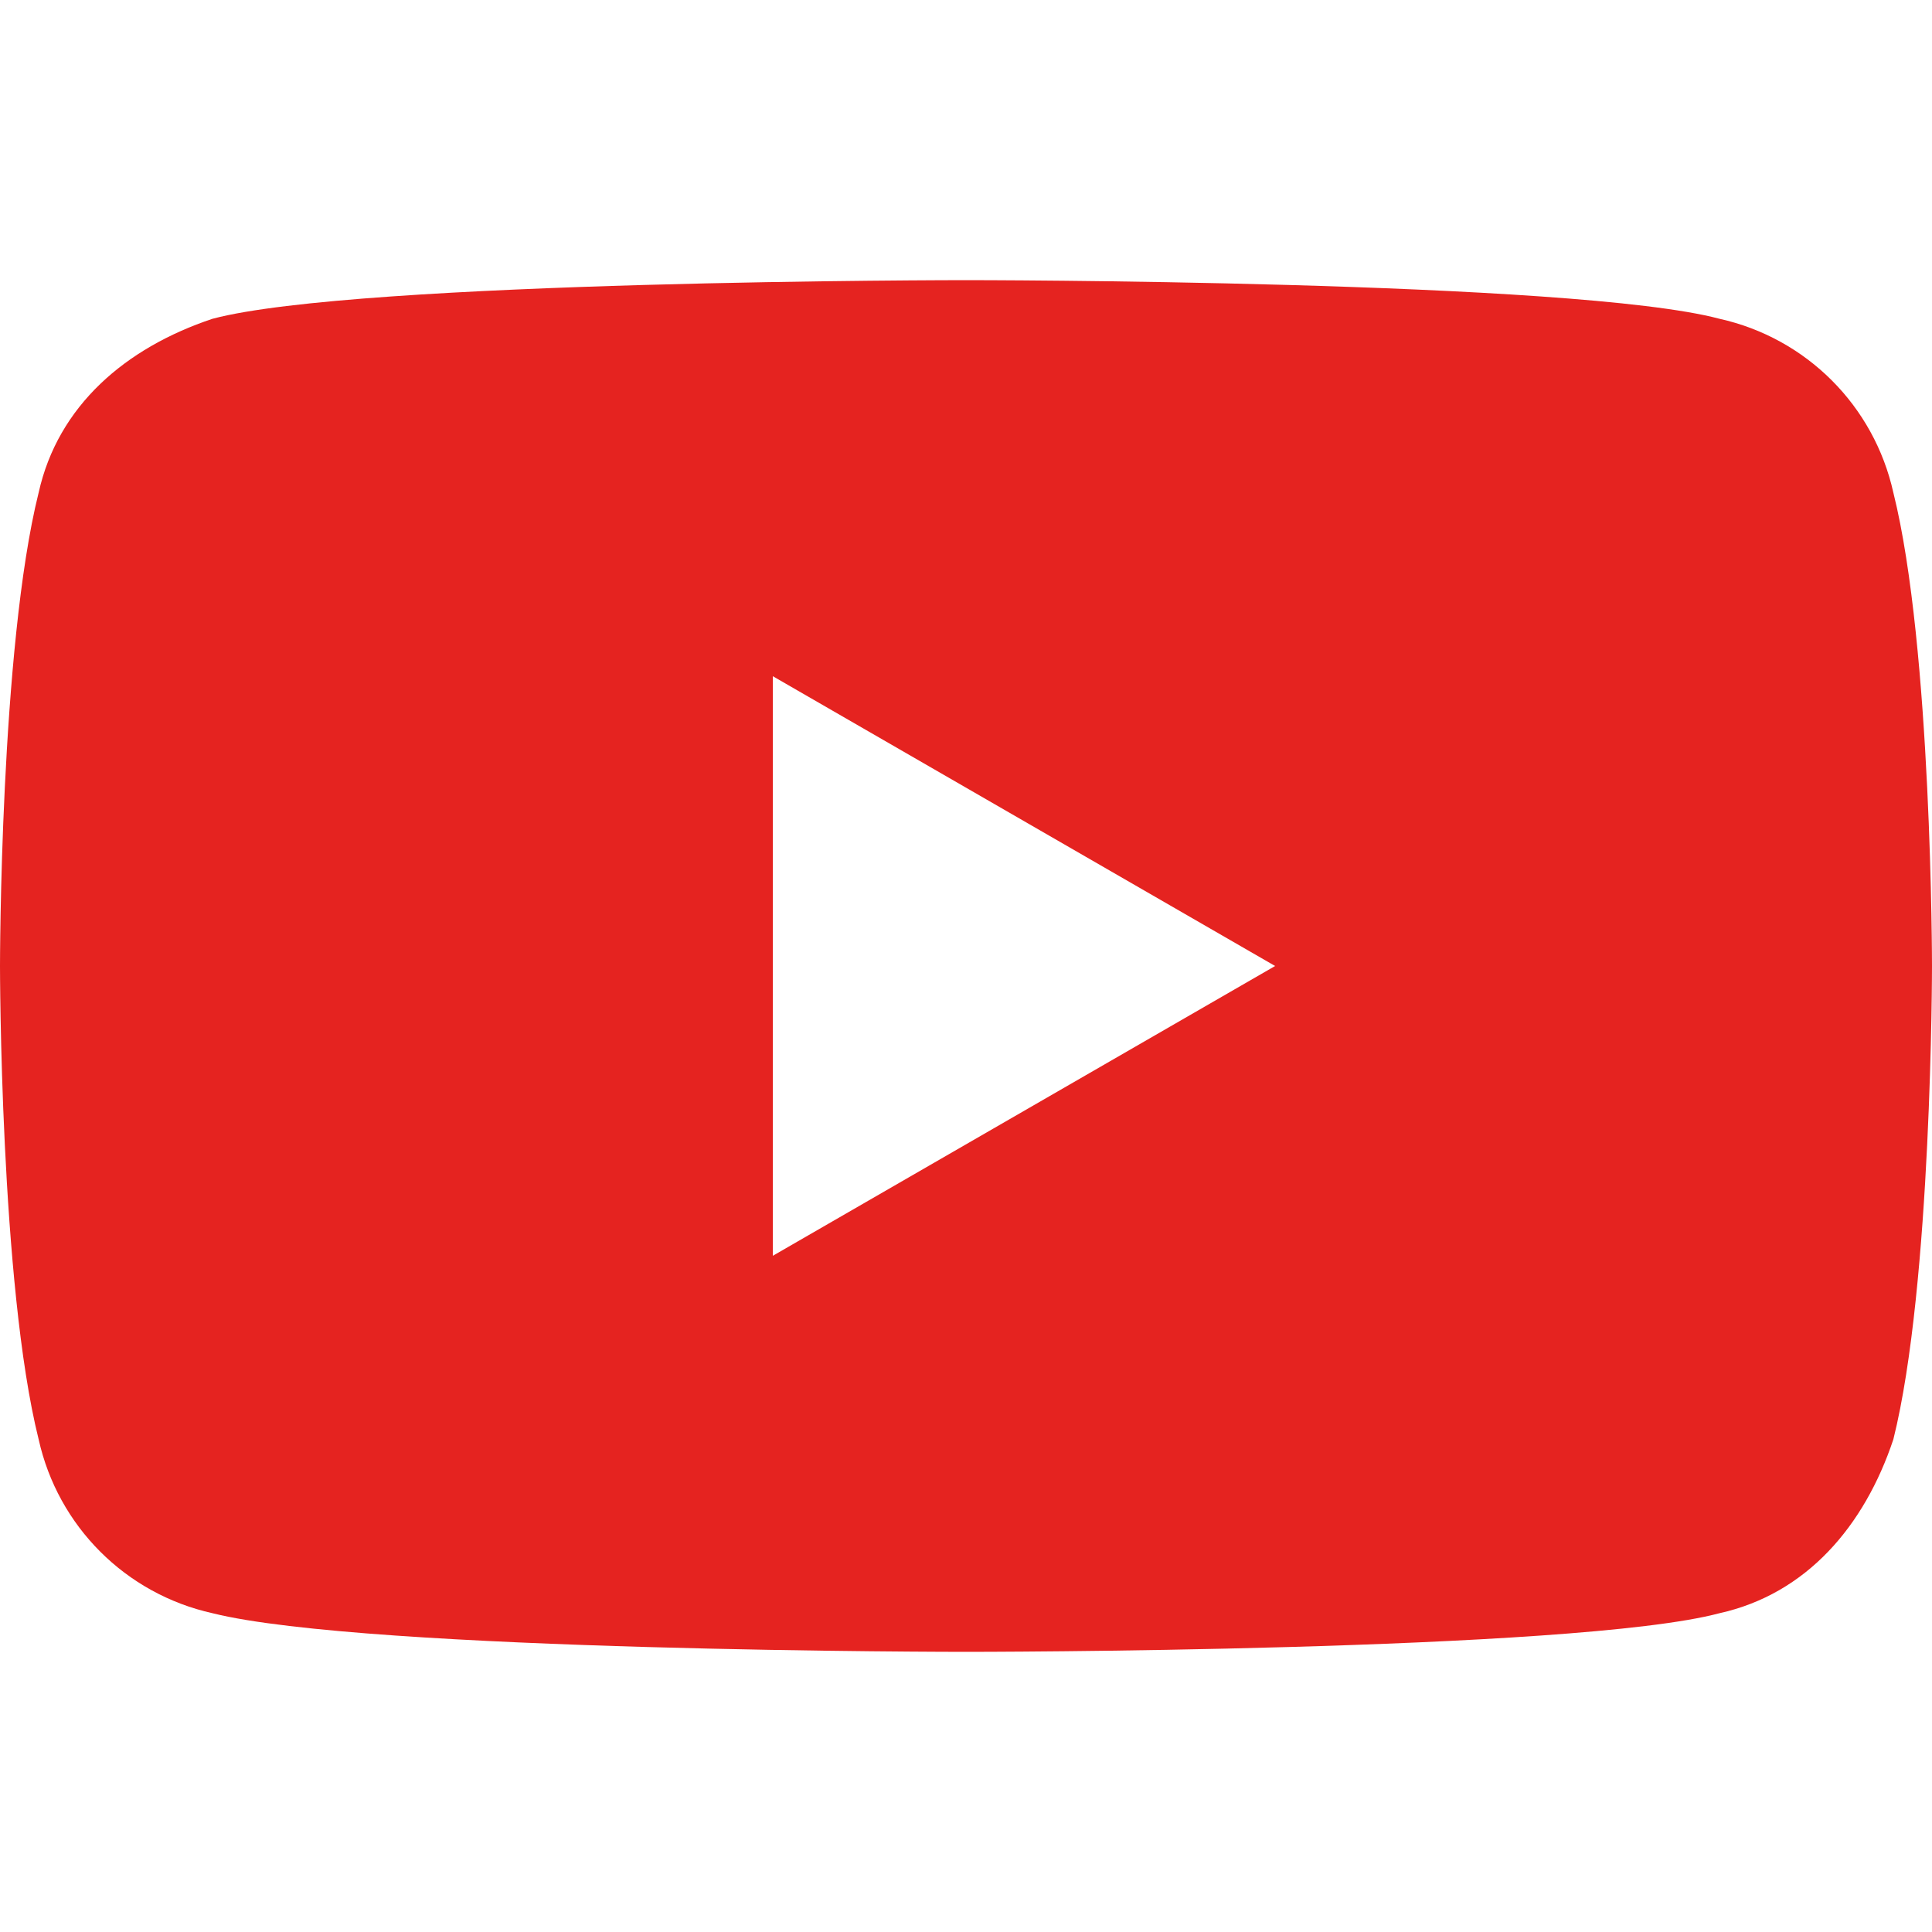 <?xml version="1.0" encoding="utf-8"?>
<!-- Generator: Adobe Illustrator 23.0.3, SVG Export Plug-In . SVG Version: 6.00 Build 0)  -->
<svg version="1.1" id="Слой_1" xmlns="http://www.w3.org/2000/svg" xmlns:xlink="http://www.w3.org/1999/xlink" x="0px" y="0px"
	 viewBox="0 0 20 20" style="enable-background:new 0 0 20 20;" xml:space="preserve">
<style type="text/css">
	.st0{fill:#E52320;}
	.st1{fill:#4A77A9;}
	.st2{fill:#6AC4D0;}
	.st3{fill:#E83659;}
	.st4{fill:#020203;}
	.st5{fill:url(#SVGID_1_);}
	.st6{fill:url(#SVGID_2_);}
	.st7{fill:url(#SVGID_3_);}
</style>
<path class="st0" d="M19.6,5.1c-0.2-0.9-0.9-1.6-1.8-1.8C16.3,2.9,10,2.9,10,2.9s-6.3,0-7.8,0.4C1.3,3.6,0.6,4.2,0.4,5.1
	C0,6.7,0,10,0,10s0,3.3,0.4,4.9c0.2,0.9,0.9,1.6,1.8,1.8c1.6,0.4,7.8,0.4,7.8,0.4s6.3,0,7.8-0.4c0.9-0.2,1.5-0.9,1.8-1.8
	C20,13.3,20,10,20,10S20,6.7,19.6,5.1z M8,13V7l5.2,3L8,13z"/>
</svg>
